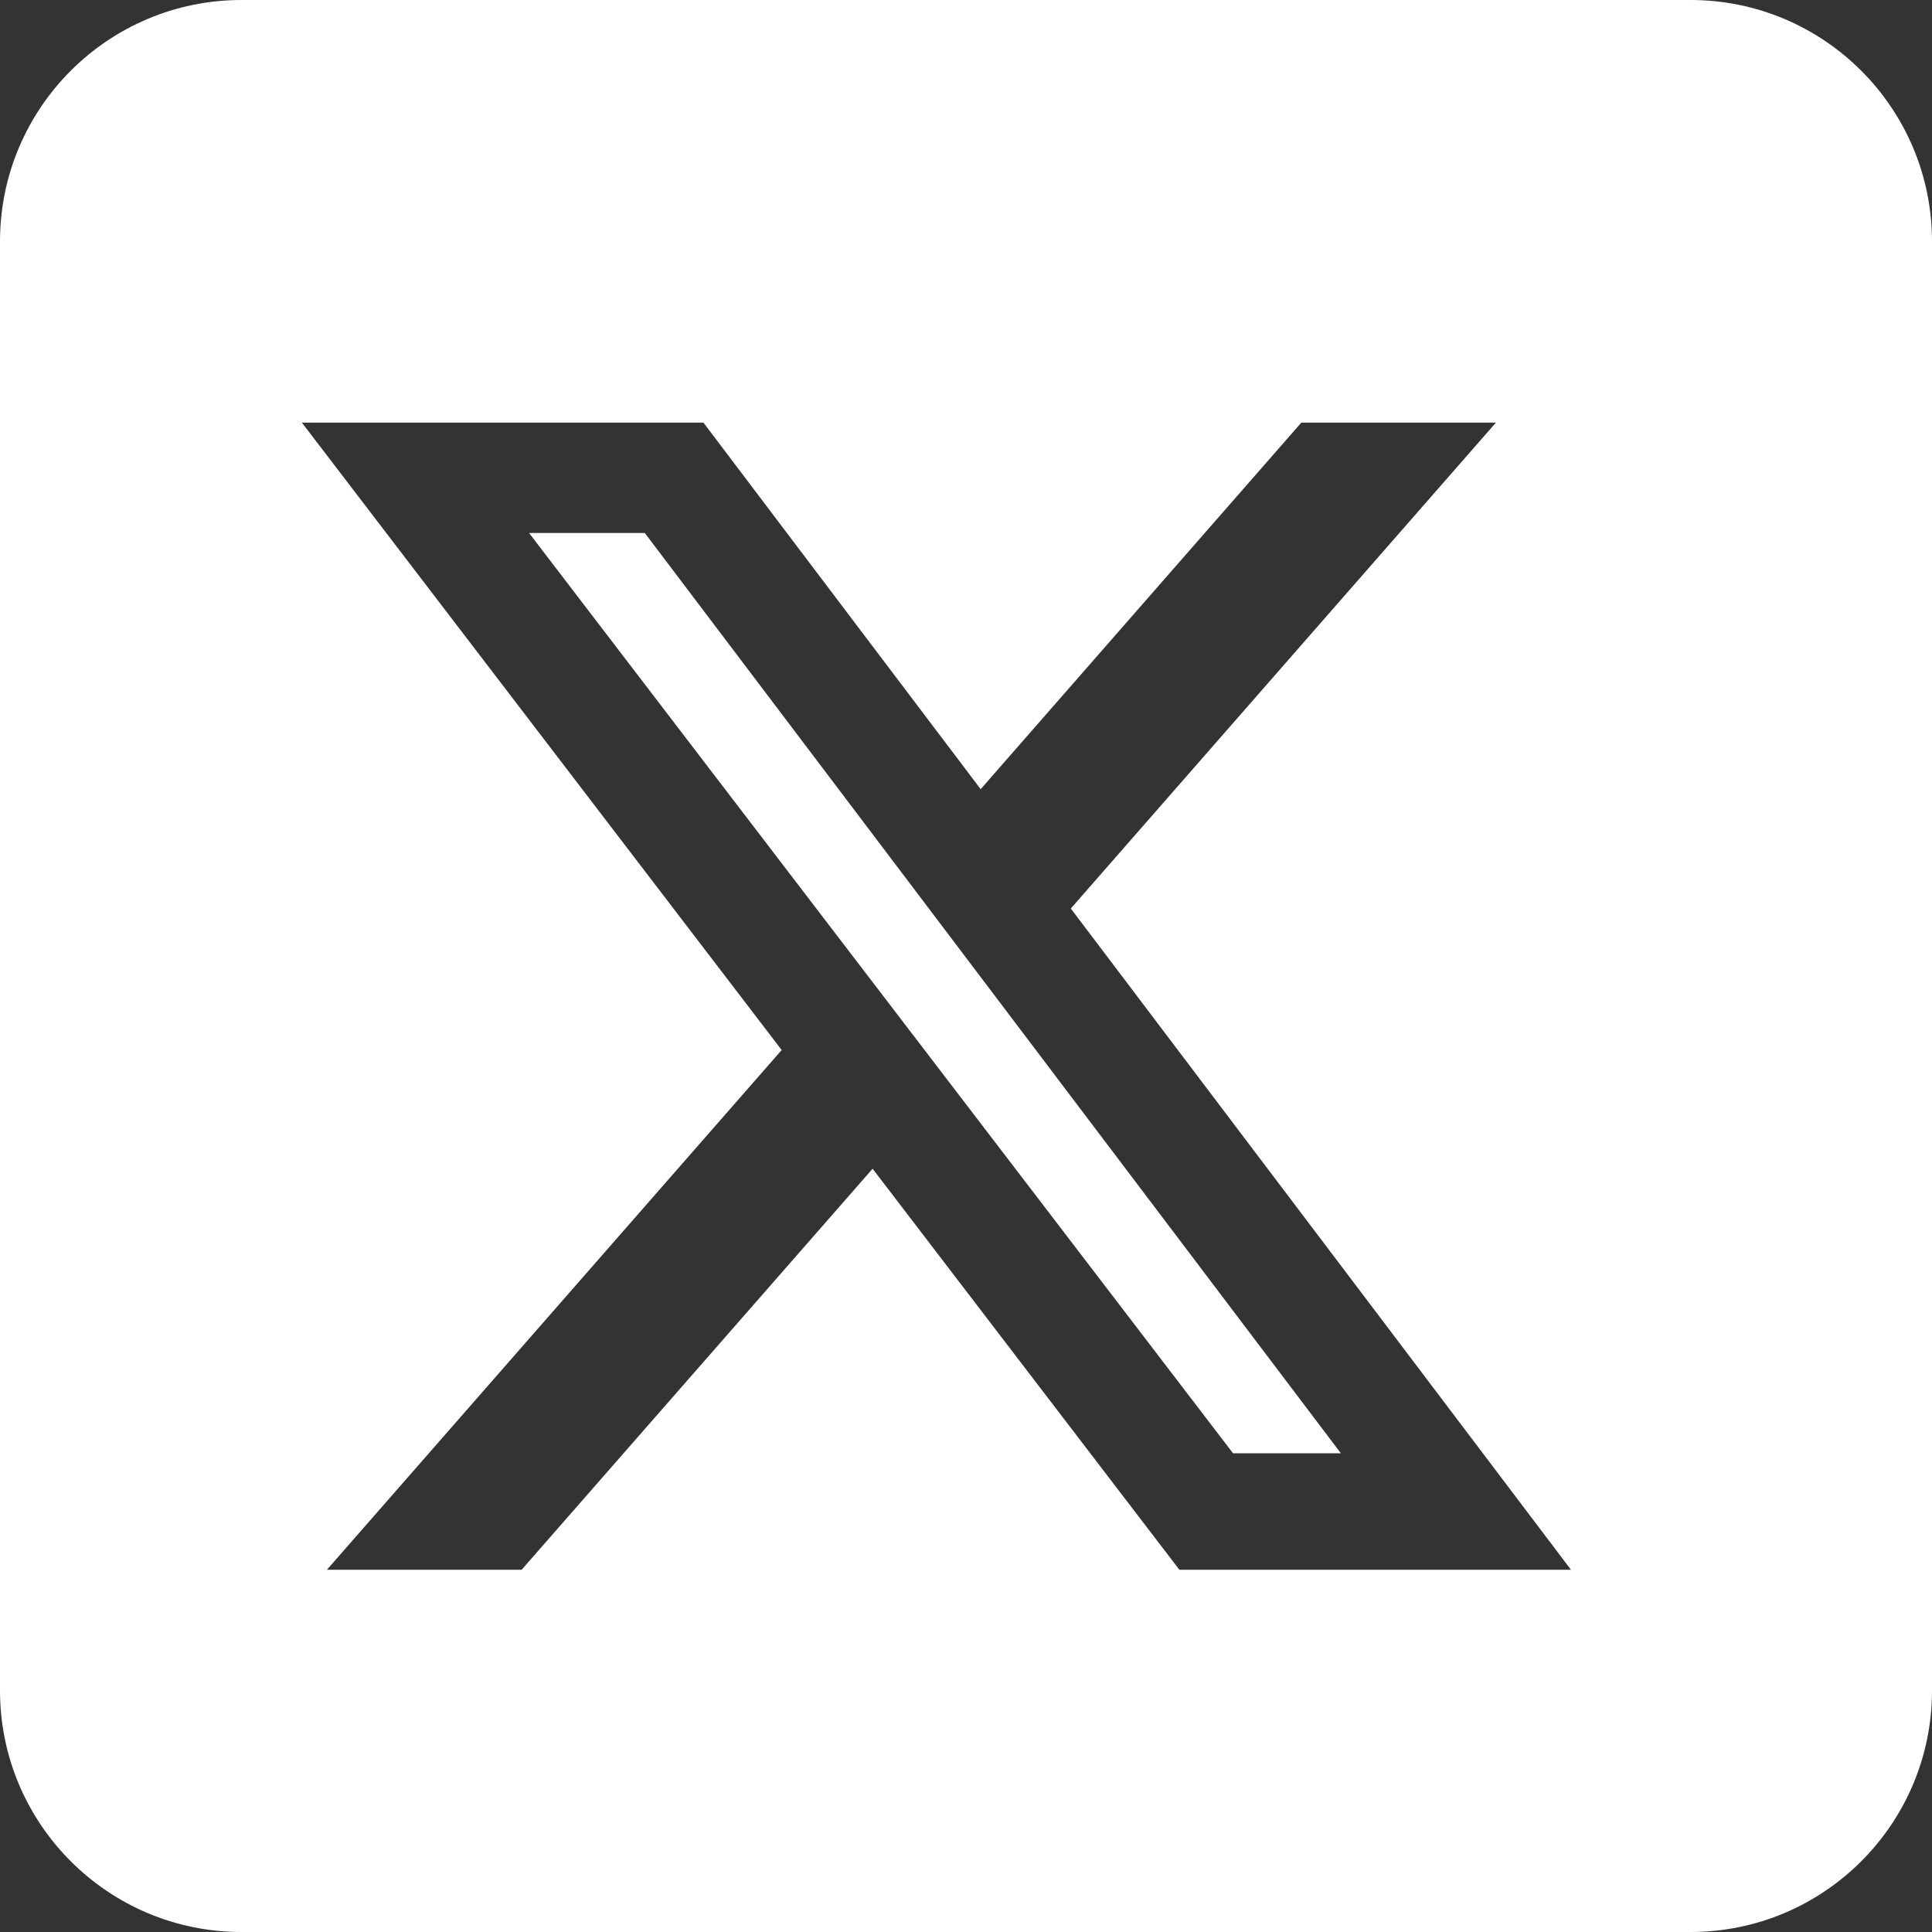 <svg width="32" height="32" viewBox="0 0 32 32" fill="none" xmlns="http://www.w3.org/2000/svg">
<rect x="0" y="0" width="32" height="32" fill="#333333" stroke="none"/>
<g clip-path="url(#clip0_203_5)">
<path fill-rule="evenodd" clip-rule="evenodd" d="M4 0C1.791 0 0 1.791 0 4V28C0 30.209 1.791 32 4 32H28C30.209 32 32 30.209 32 28V4C32 1.791 30.209 0 28 0H4ZM24.777 7H21.554L16.243 13.071L11.651 7H5L12.947 17.392L5.415 26H8.64L14.453 19.358L19.534 26H26.02L17.736 15.048L24.777 7ZM22.209 24.071H20.423L8.763 8.828H10.68L22.209 24.071Z" fill="white"/>
</g>
<defs>
<clipPath id="clip0_203_5">
<rect width="32" height="32" rx="3" fill="white"/>
</clipPath>
</defs>
</svg>
